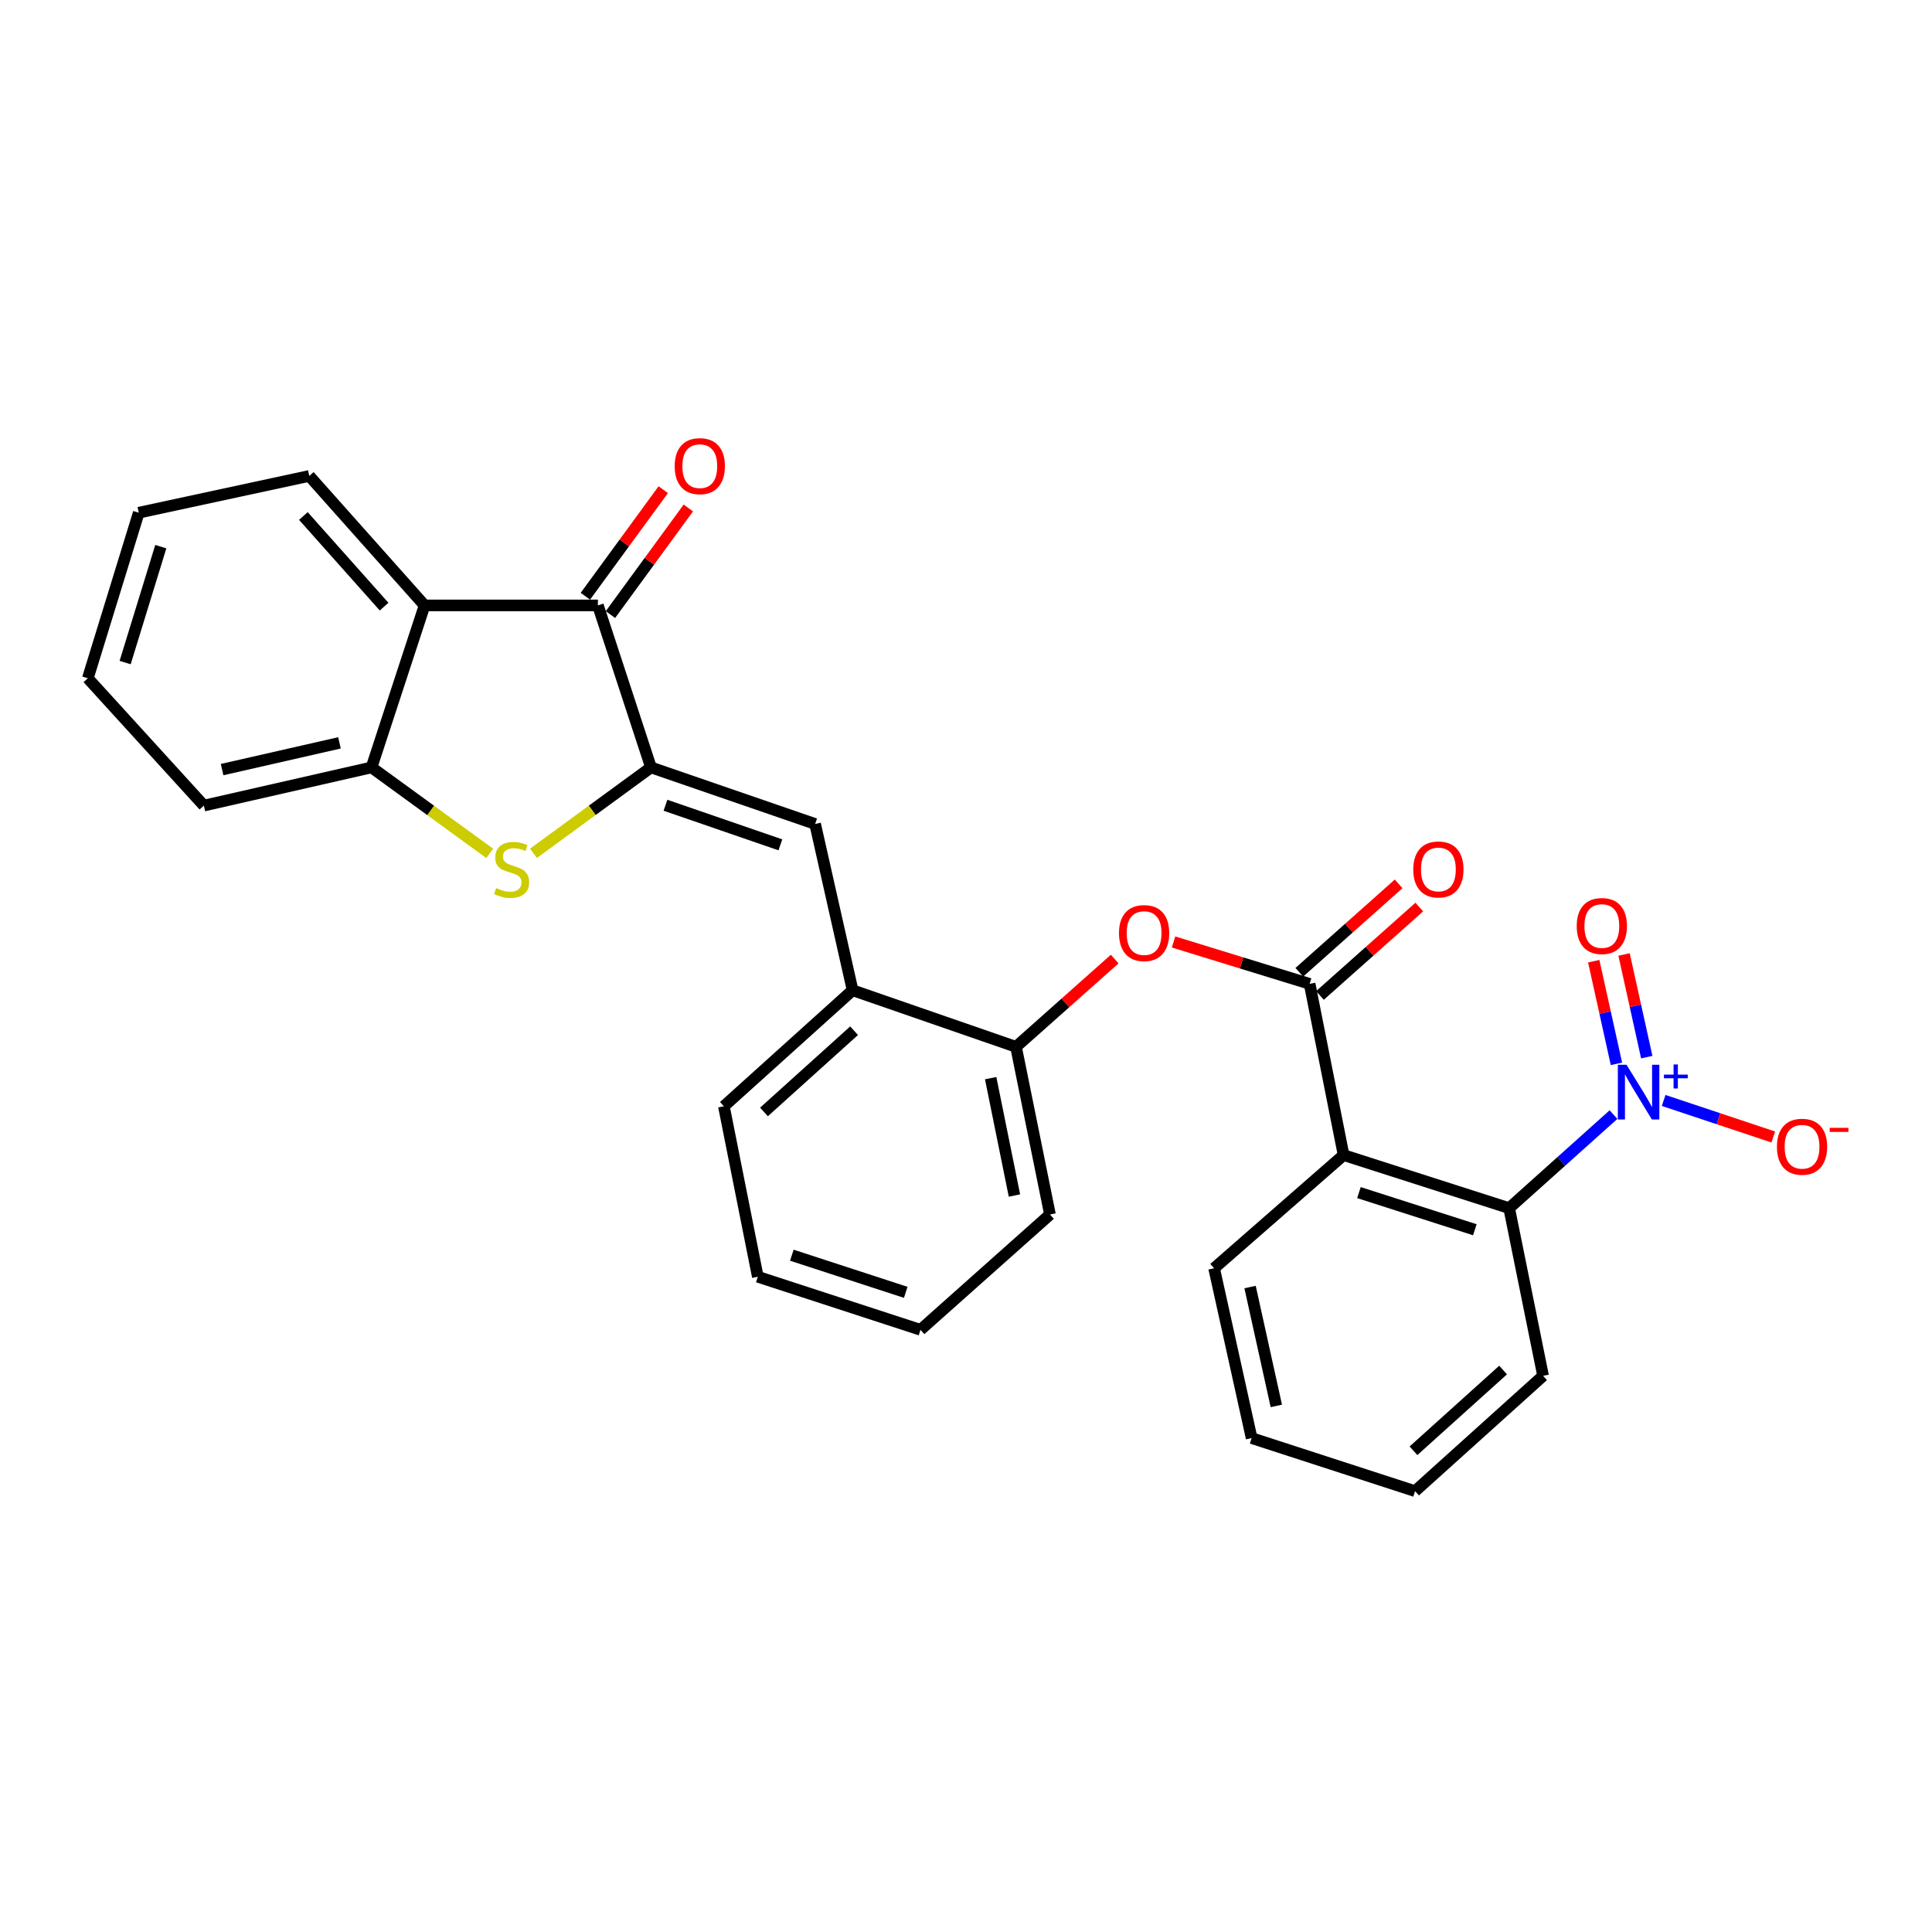 <?xml version='1.0' encoding='iso-8859-1'?>
<svg version='1.1' baseProfile='full'
              xmlns='http://www.w3.org/2000/svg'
                      xmlns:rdkit='http://www.rdkit.org/xml'
                      xmlns:xlink='http://www.w3.org/1999/xlink'
                  xml:space='preserve'
width='1000px' height='1000px' viewBox='0 0 1000 1000'>
<!-- END OF HEADER -->
<rect style='opacity:1.0;fill:#FFFFFF;stroke:none' width='1000' height='1000' x='0' y='0'> </rect>
<path class='bond-1' d='M 336.942,397.208 L 306.533,419.441' style='fill:none;fill-rule:evenodd;stroke:#000000;stroke-width:6px;stroke-linecap:butt;stroke-linejoin:miter;stroke-opacity:1' />
<path class='bond-1' d='M 306.533,419.441 L 276.123,441.674' style='fill:none;fill-rule:evenodd;stroke:#CCCC00;stroke-width:6px;stroke-linecap:butt;stroke-linejoin:miter;stroke-opacity:1' />
<path class='bond-3' d='M 336.942,397.208 L 309.475,313.359' style='fill:none;fill-rule:evenodd;stroke:#000000;stroke-width:6px;stroke-linecap:butt;stroke-linejoin:miter;stroke-opacity:1' />
<path class='bond-7' d='M 336.942,397.208 L 421.907,426.488' style='fill:none;fill-rule:evenodd;stroke:#000000;stroke-width:6px;stroke-linecap:butt;stroke-linejoin:miter;stroke-opacity:1' />
<path class='bond-7' d='M 344.45,416.796 L 403.925,437.292' style='fill:none;fill-rule:evenodd;stroke:#000000;stroke-width:6px;stroke-linecap:butt;stroke-linejoin:miter;stroke-opacity:1' />
<path class='bond-0' d='M 835.143,576.915 L 808.139,601.123' style='fill:none;fill-rule:evenodd;stroke:#0000FF;stroke-width:6px;stroke-linecap:butt;stroke-linejoin:miter;stroke-opacity:1' />
<path class='bond-0' d='M 808.139,601.123 L 781.134,625.331' style='fill:none;fill-rule:evenodd;stroke:#000000;stroke-width:6px;stroke-linecap:butt;stroke-linejoin:miter;stroke-opacity:1' />
<path class='bond-12' d='M 861.102,569.594 L 889.473,579.051' style='fill:none;fill-rule:evenodd;stroke:#0000FF;stroke-width:6px;stroke-linecap:butt;stroke-linejoin:miter;stroke-opacity:1' />
<path class='bond-12' d='M 889.473,579.051 L 917.844,588.508' style='fill:none;fill-rule:evenodd;stroke:#FF0000;stroke-width:6px;stroke-linecap:butt;stroke-linejoin:miter;stroke-opacity:1' />
<path class='bond-13' d='M 852.361,547.172 L 846.485,520.603' style='fill:none;fill-rule:evenodd;stroke:#0000FF;stroke-width:6px;stroke-linecap:butt;stroke-linejoin:miter;stroke-opacity:1' />
<path class='bond-13' d='M 846.485,520.603 L 840.61,494.034' style='fill:none;fill-rule:evenodd;stroke:#FF0000;stroke-width:6px;stroke-linecap:butt;stroke-linejoin:miter;stroke-opacity:1' />
<path class='bond-13' d='M 836.667,550.643 L 830.791,524.074' style='fill:none;fill-rule:evenodd;stroke:#0000FF;stroke-width:6px;stroke-linecap:butt;stroke-linejoin:miter;stroke-opacity:1' />
<path class='bond-13' d='M 830.791,524.074 L 824.916,497.505' style='fill:none;fill-rule:evenodd;stroke:#FF0000;stroke-width:6px;stroke-linecap:butt;stroke-linejoin:miter;stroke-opacity:1' />
<path class='bond-8' d='M 253.488,441.711 L 222.894,419.459' style='fill:none;fill-rule:evenodd;stroke:#CCCC00;stroke-width:6px;stroke-linecap:butt;stroke-linejoin:miter;stroke-opacity:1' />
<path class='bond-8' d='M 222.894,419.459 L 192.301,397.208' style='fill:none;fill-rule:evenodd;stroke:#000000;stroke-width:6px;stroke-linecap:butt;stroke-linejoin:miter;stroke-opacity:1' />
<path class='bond-2' d='M 695.437,597.864 L 677.864,509.247' style='fill:none;fill-rule:evenodd;stroke:#000000;stroke-width:6px;stroke-linecap:butt;stroke-linejoin:miter;stroke-opacity:1' />
<path class='bond-6' d='M 695.437,597.864 L 781.134,625.331' style='fill:none;fill-rule:evenodd;stroke:#000000;stroke-width:6px;stroke-linecap:butt;stroke-linejoin:miter;stroke-opacity:1' />
<path class='bond-6' d='M 703.386,617.29 L 763.374,636.517' style='fill:none;fill-rule:evenodd;stroke:#000000;stroke-width:6px;stroke-linecap:butt;stroke-linejoin:miter;stroke-opacity:1' />
<path class='bond-16' d='M 695.437,597.864 L 628.421,656.451' style='fill:none;fill-rule:evenodd;stroke:#000000;stroke-width:6px;stroke-linecap:butt;stroke-linejoin:miter;stroke-opacity:1' />
<path class='bond-5' d='M 309.475,313.359 L 219.76,313.359' style='fill:none;fill-rule:evenodd;stroke:#000000;stroke-width:6px;stroke-linecap:butt;stroke-linejoin:miter;stroke-opacity:1' />
<path class='bond-15' d='M 315.963,318.101 L 336.122,290.518' style='fill:none;fill-rule:evenodd;stroke:#000000;stroke-width:6px;stroke-linecap:butt;stroke-linejoin:miter;stroke-opacity:1' />
<path class='bond-15' d='M 336.122,290.518 L 356.281,262.936' style='fill:none;fill-rule:evenodd;stroke:#FF0000;stroke-width:6px;stroke-linecap:butt;stroke-linejoin:miter;stroke-opacity:1' />
<path class='bond-15' d='M 302.986,308.617 L 323.145,281.034' style='fill:none;fill-rule:evenodd;stroke:#000000;stroke-width:6px;stroke-linecap:butt;stroke-linejoin:miter;stroke-opacity:1' />
<path class='bond-15' d='M 323.145,281.034 L 343.304,253.452' style='fill:none;fill-rule:evenodd;stroke:#FF0000;stroke-width:6px;stroke-linecap:butt;stroke-linejoin:miter;stroke-opacity:1' />
<path class='bond-4' d='M 677.864,509.247 L 642.645,498.408' style='fill:none;fill-rule:evenodd;stroke:#000000;stroke-width:6px;stroke-linecap:butt;stroke-linejoin:miter;stroke-opacity:1' />
<path class='bond-4' d='M 642.645,498.408 L 607.426,487.568' style='fill:none;fill-rule:evenodd;stroke:#FF0000;stroke-width:6px;stroke-linecap:butt;stroke-linejoin:miter;stroke-opacity:1' />
<path class='bond-14' d='M 683.206,515.251 L 708.912,492.376' style='fill:none;fill-rule:evenodd;stroke:#000000;stroke-width:6px;stroke-linecap:butt;stroke-linejoin:miter;stroke-opacity:1' />
<path class='bond-14' d='M 708.912,492.376 L 734.618,469.502' style='fill:none;fill-rule:evenodd;stroke:#FF0000;stroke-width:6px;stroke-linecap:butt;stroke-linejoin:miter;stroke-opacity:1' />
<path class='bond-14' d='M 672.522,503.243 L 698.227,480.369' style='fill:none;fill-rule:evenodd;stroke:#000000;stroke-width:6px;stroke-linecap:butt;stroke-linejoin:miter;stroke-opacity:1' />
<path class='bond-14' d='M 698.227,480.369 L 723.933,457.494' style='fill:none;fill-rule:evenodd;stroke:#FF0000;stroke-width:6px;stroke-linecap:butt;stroke-linejoin:miter;stroke-opacity:1' />
<path class='bond-17' d='M 219.76,313.359 L 160.083,246.343' style='fill:none;fill-rule:evenodd;stroke:#000000;stroke-width:6px;stroke-linecap:butt;stroke-linejoin:miter;stroke-opacity:1' />
<path class='bond-17' d='M 198.804,313.996 L 157.031,267.084' style='fill:none;fill-rule:evenodd;stroke:#000000;stroke-width:6px;stroke-linecap:butt;stroke-linejoin:miter;stroke-opacity:1' />
<path class='bond-28' d='M 219.76,313.359 L 192.301,397.208' style='fill:none;fill-rule:evenodd;stroke:#000000;stroke-width:6px;stroke-linecap:butt;stroke-linejoin:miter;stroke-opacity:1' />
<path class='bond-18' d='M 781.134,625.331 L 798.699,712.118' style='fill:none;fill-rule:evenodd;stroke:#000000;stroke-width:6px;stroke-linecap:butt;stroke-linejoin:miter;stroke-opacity:1' />
<path class='bond-10' d='M 421.907,426.488 L 441.302,512.551' style='fill:none;fill-rule:evenodd;stroke:#000000;stroke-width:6px;stroke-linecap:butt;stroke-linejoin:miter;stroke-opacity:1' />
<path class='bond-19' d='M 192.301,397.208 L 105.515,416.978' style='fill:none;fill-rule:evenodd;stroke:#000000;stroke-width:6px;stroke-linecap:butt;stroke-linejoin:miter;stroke-opacity:1' />
<path class='bond-19' d='M 175.713,384.501 L 114.963,398.34' style='fill:none;fill-rule:evenodd;stroke:#000000;stroke-width:6px;stroke-linecap:butt;stroke-linejoin:miter;stroke-opacity:1' />
<path class='bond-9' d='M 576.967,496.411 L 551.425,519.125' style='fill:none;fill-rule:evenodd;stroke:#FF0000;stroke-width:6px;stroke-linecap:butt;stroke-linejoin:miter;stroke-opacity:1' />
<path class='bond-9' d='M 551.425,519.125 L 525.883,541.84' style='fill:none;fill-rule:evenodd;stroke:#000000;stroke-width:6px;stroke-linecap:butt;stroke-linejoin:miter;stroke-opacity:1' />
<path class='bond-11' d='M 441.302,512.551 L 525.883,541.84' style='fill:none;fill-rule:evenodd;stroke:#000000;stroke-width:6px;stroke-linecap:butt;stroke-linejoin:miter;stroke-opacity:1' />
<path class='bond-20' d='M 441.302,512.551 L 374.679,572.611' style='fill:none;fill-rule:evenodd;stroke:#000000;stroke-width:6px;stroke-linecap:butt;stroke-linejoin:miter;stroke-opacity:1' />
<path class='bond-20' d='M 442.071,533.498 L 395.434,575.54' style='fill:none;fill-rule:evenodd;stroke:#000000;stroke-width:6px;stroke-linecap:butt;stroke-linejoin:miter;stroke-opacity:1' />
<path class='bond-21' d='M 525.883,541.84 L 543.465,628.626' style='fill:none;fill-rule:evenodd;stroke:#000000;stroke-width:6px;stroke-linecap:butt;stroke-linejoin:miter;stroke-opacity:1' />
<path class='bond-21' d='M 512.767,558.049 L 525.075,618.8' style='fill:none;fill-rule:evenodd;stroke:#000000;stroke-width:6px;stroke-linecap:butt;stroke-linejoin:miter;stroke-opacity:1' />
<path class='bond-22' d='M 628.421,656.451 L 647.843,744.353' style='fill:none;fill-rule:evenodd;stroke:#000000;stroke-width:6px;stroke-linecap:butt;stroke-linejoin:miter;stroke-opacity:1' />
<path class='bond-22' d='M 647.029,666.168 L 660.624,727.7' style='fill:none;fill-rule:evenodd;stroke:#000000;stroke-width:6px;stroke-linecap:butt;stroke-linejoin:miter;stroke-opacity:1' />
<path class='bond-23' d='M 160.083,246.343 L 71.823,265.372' style='fill:none;fill-rule:evenodd;stroke:#000000;stroke-width:6px;stroke-linecap:butt;stroke-linejoin:miter;stroke-opacity:1' />
<path class='bond-31' d='M 798.699,712.118 L 732.433,771.812' style='fill:none;fill-rule:evenodd;stroke:#000000;stroke-width:6px;stroke-linecap:butt;stroke-linejoin:miter;stroke-opacity:1' />
<path class='bond-31' d='M 778.001,709.129 L 731.615,750.915' style='fill:none;fill-rule:evenodd;stroke:#000000;stroke-width:6px;stroke-linecap:butt;stroke-linejoin:miter;stroke-opacity:1' />
<path class='bond-25' d='M 105.515,416.978 L 45.455,351.069' style='fill:none;fill-rule:evenodd;stroke:#000000;stroke-width:6px;stroke-linecap:butt;stroke-linejoin:miter;stroke-opacity:1' />
<path class='bond-26' d='M 374.679,572.611 L 392.243,660.853' style='fill:none;fill-rule:evenodd;stroke:#000000;stroke-width:6px;stroke-linecap:butt;stroke-linejoin:miter;stroke-opacity:1' />
<path class='bond-30' d='M 543.465,628.626 L 476.449,688.311' style='fill:none;fill-rule:evenodd;stroke:#000000;stroke-width:6px;stroke-linecap:butt;stroke-linejoin:miter;stroke-opacity:1' />
<path class='bond-24' d='M 647.843,744.353 L 732.433,771.812' style='fill:none;fill-rule:evenodd;stroke:#000000;stroke-width:6px;stroke-linecap:butt;stroke-linejoin:miter;stroke-opacity:1' />
<path class='bond-29' d='M 71.823,265.372 L 45.455,351.069' style='fill:none;fill-rule:evenodd;stroke:#000000;stroke-width:6px;stroke-linecap:butt;stroke-linejoin:miter;stroke-opacity:1' />
<path class='bond-29' d='M 83.231,282.953 L 64.772,342.941' style='fill:none;fill-rule:evenodd;stroke:#000000;stroke-width:6px;stroke-linecap:butt;stroke-linejoin:miter;stroke-opacity:1' />
<path class='bond-27' d='M 392.243,660.853 L 476.449,688.311' style='fill:none;fill-rule:evenodd;stroke:#000000;stroke-width:6px;stroke-linecap:butt;stroke-linejoin:miter;stroke-opacity:1' />
<path class='bond-27' d='M 409.857,649.69 L 468.801,668.911' style='fill:none;fill-rule:evenodd;stroke:#000000;stroke-width:6px;stroke-linecap:butt;stroke-linejoin:miter;stroke-opacity:1' />
<path  class='atom-1' d='M 841.873 551.111
L 851.153 566.111
Q 852.073 567.591, 853.553 570.271
Q 855.033 572.951, 855.113 573.111
L 855.113 551.111
L 858.873 551.111
L 858.873 579.431
L 854.993 579.431
L 845.033 563.031
Q 843.873 561.111, 842.633 558.911
Q 841.433 556.711, 841.073 556.031
L 841.073 579.431
L 837.393 579.431
L 837.393 551.111
L 841.873 551.111
' fill='#0000FF'/>
<path  class='atom-1' d='M 861.249 556.216
L 866.238 556.216
L 866.238 550.962
L 868.456 550.962
L 868.456 556.216
L 873.578 556.216
L 873.578 558.116
L 868.456 558.116
L 868.456 563.396
L 866.238 563.396
L 866.238 558.116
L 861.249 558.116
L 861.249 556.216
' fill='#0000FF'/>
<path  class='atom-2' d='M 256.809 459.666
Q 257.129 459.786, 258.449 460.346
Q 259.769 460.906, 261.209 461.266
Q 262.689 461.586, 264.129 461.586
Q 266.809 461.586, 268.369 460.306
Q 269.929 458.986, 269.929 456.706
Q 269.929 455.146, 269.129 454.186
Q 268.369 453.226, 267.169 452.706
Q 265.969 452.186, 263.969 451.586
Q 261.449 450.826, 259.929 450.106
Q 258.449 449.386, 257.369 447.866
Q 256.329 446.346, 256.329 443.786
Q 256.329 440.226, 258.729 438.026
Q 261.169 435.826, 265.969 435.826
Q 269.249 435.826, 272.969 437.386
L 272.049 440.466
Q 268.649 439.066, 266.089 439.066
Q 263.329 439.066, 261.809 440.226
Q 260.289 441.346, 260.329 443.306
Q 260.329 444.826, 261.089 445.746
Q 261.889 446.666, 263.009 447.186
Q 264.169 447.706, 266.089 448.306
Q 268.649 449.106, 270.169 449.906
Q 271.689 450.706, 272.769 452.346
Q 273.889 453.946, 273.889 456.706
Q 273.889 460.626, 271.249 462.746
Q 268.649 464.826, 264.289 464.826
Q 261.769 464.826, 259.849 464.266
Q 257.969 463.746, 255.729 462.826
L 256.809 459.666
' fill='#CCCC00'/>
<path  class='atom-10' d='M 579.185 482.958
Q 579.185 476.158, 582.545 472.358
Q 585.905 468.558, 592.185 468.558
Q 598.465 468.558, 601.825 472.358
Q 605.185 476.158, 605.185 482.958
Q 605.185 489.838, 601.785 493.758
Q 598.385 497.638, 592.185 497.638
Q 585.945 497.638, 582.545 493.758
Q 579.185 489.878, 579.185 482.958
M 592.185 494.438
Q 596.505 494.438, 598.825 491.558
Q 601.185 488.638, 601.185 482.958
Q 601.185 477.398, 598.825 474.598
Q 596.505 471.758, 592.185 471.758
Q 587.865 471.758, 585.505 474.558
Q 583.185 477.358, 583.185 482.958
Q 583.185 488.678, 585.505 491.558
Q 587.865 494.438, 592.185 494.438
' fill='#FF0000'/>
<path  class='atom-13' d='M 919.732 593.55
Q 919.732 586.75, 923.092 582.95
Q 926.452 579.15, 932.732 579.15
Q 939.012 579.15, 942.372 582.95
Q 945.732 586.75, 945.732 593.55
Q 945.732 600.43, 942.332 604.35
Q 938.932 608.23, 932.732 608.23
Q 926.492 608.23, 923.092 604.35
Q 919.732 600.47, 919.732 593.55
M 932.732 605.03
Q 937.052 605.03, 939.372 602.15
Q 941.732 599.23, 941.732 593.55
Q 941.732 587.99, 939.372 585.19
Q 937.052 582.35, 932.732 582.35
Q 928.412 582.35, 926.052 585.15
Q 923.732 587.95, 923.732 593.55
Q 923.732 599.27, 926.052 602.15
Q 928.412 605.03, 932.732 605.03
' fill='#FF0000'/>
<path  class='atom-13' d='M 947.052 583.773
L 956.74 583.773
L 956.74 585.885
L 947.052 585.885
L 947.052 583.773
' fill='#FF0000'/>
<path  class='atom-14' d='M 816.104 479.306
Q 816.104 472.506, 819.464 468.706
Q 822.824 464.906, 829.104 464.906
Q 835.384 464.906, 838.744 468.706
Q 842.104 472.506, 842.104 479.306
Q 842.104 486.186, 838.704 490.106
Q 835.304 493.986, 829.104 493.986
Q 822.864 493.986, 819.464 490.106
Q 816.104 486.226, 816.104 479.306
M 829.104 490.786
Q 833.424 490.786, 835.744 487.906
Q 838.104 484.986, 838.104 479.306
Q 838.104 473.746, 835.744 470.946
Q 833.424 468.106, 829.104 468.106
Q 824.784 468.106, 822.424 470.906
Q 820.104 473.706, 820.104 479.306
Q 820.104 485.026, 822.424 487.906
Q 824.784 490.786, 829.104 490.786
' fill='#FF0000'/>
<path  class='atom-15' d='M 731.505 450.026
Q 731.505 443.226, 734.865 439.426
Q 738.225 435.626, 744.505 435.626
Q 750.785 435.626, 754.145 439.426
Q 757.505 443.226, 757.505 450.026
Q 757.505 456.906, 754.105 460.826
Q 750.705 464.706, 744.505 464.706
Q 738.265 464.706, 734.865 460.826
Q 731.505 456.946, 731.505 450.026
M 744.505 461.506
Q 748.825 461.506, 751.145 458.626
Q 753.505 455.706, 753.505 450.026
Q 753.505 444.466, 751.145 441.666
Q 748.825 438.826, 744.505 438.826
Q 740.185 438.826, 737.825 441.626
Q 735.505 444.426, 735.505 450.026
Q 735.505 455.746, 737.825 458.626
Q 740.185 461.506, 744.505 461.506
' fill='#FF0000'/>
<path  class='atom-16' d='M 349.213 241.279
Q 349.213 234.479, 352.573 230.679
Q 355.933 226.879, 362.213 226.879
Q 368.493 226.879, 371.853 230.679
Q 375.213 234.479, 375.213 241.279
Q 375.213 248.159, 371.813 252.079
Q 368.413 255.959, 362.213 255.959
Q 355.973 255.959, 352.573 252.079
Q 349.213 248.199, 349.213 241.279
M 362.213 252.759
Q 366.533 252.759, 368.853 249.879
Q 371.213 246.959, 371.213 241.279
Q 371.213 235.719, 368.853 232.919
Q 366.533 230.079, 362.213 230.079
Q 357.893 230.079, 355.533 232.879
Q 353.213 235.679, 353.213 241.279
Q 353.213 246.999, 355.533 249.879
Q 357.893 252.759, 362.213 252.759
' fill='#FF0000'/>
</svg>
